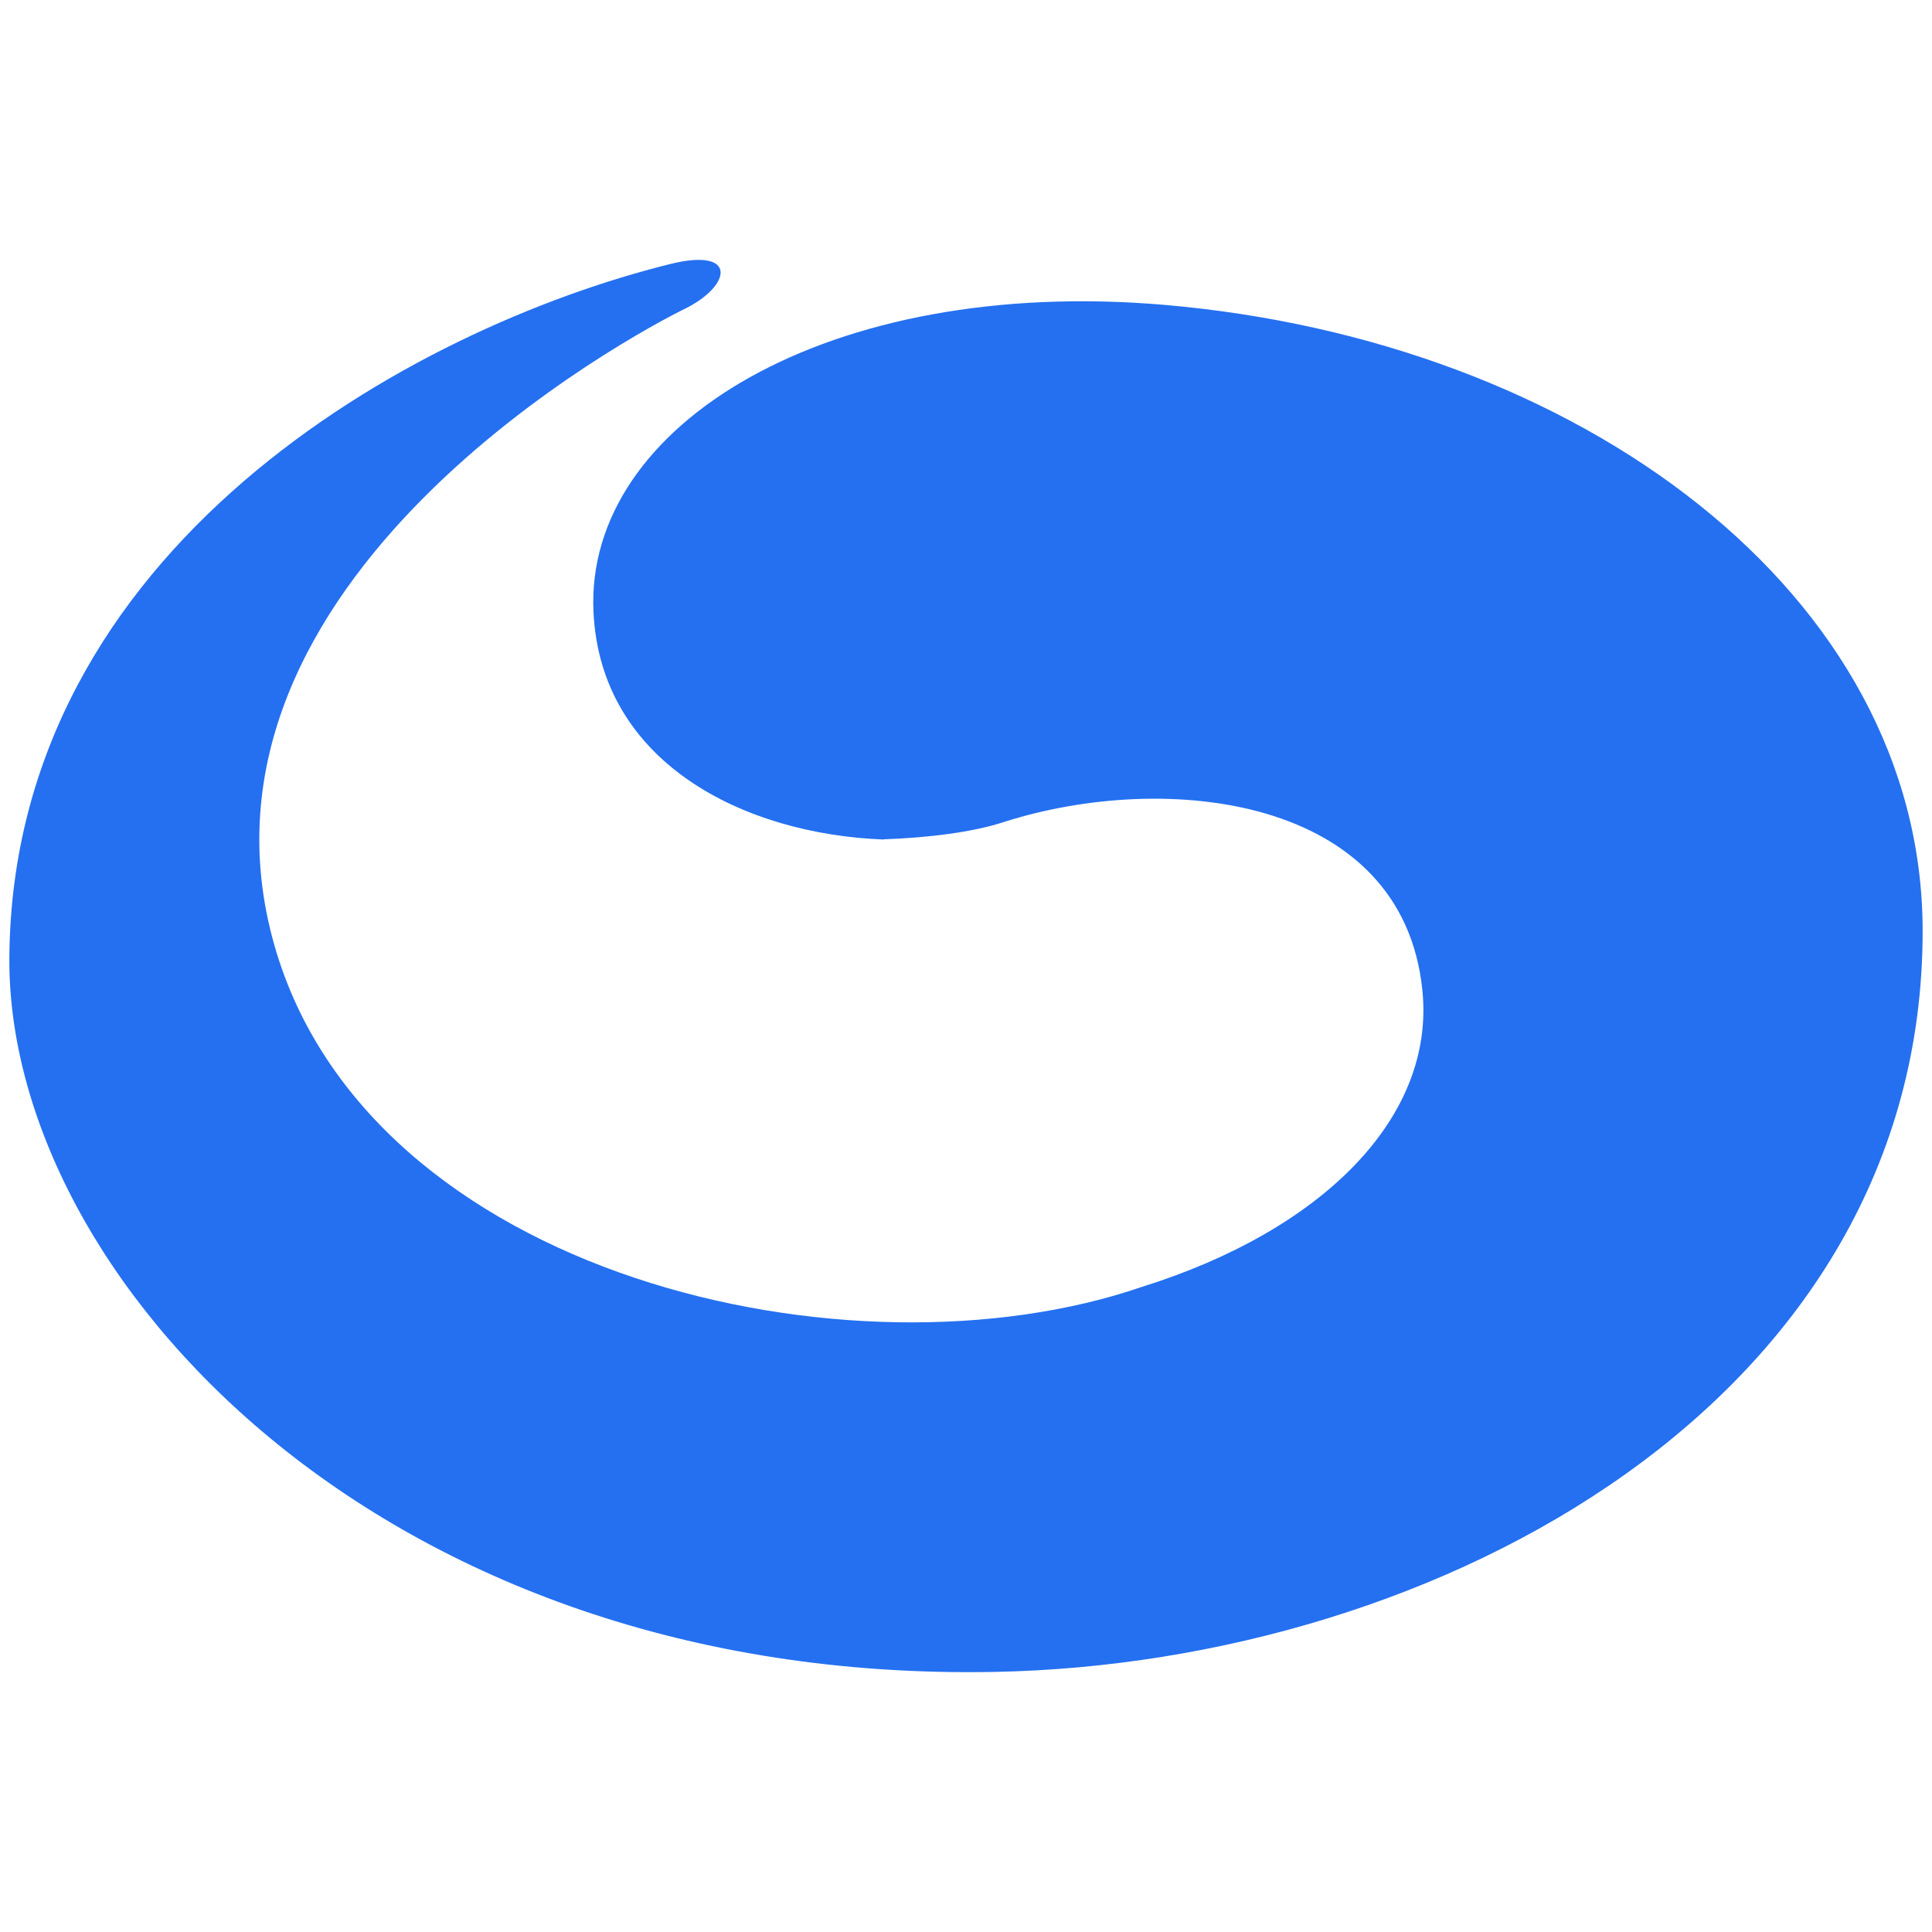 <?xml version="1.0" encoding="UTF-8"?>
<svg width="32px" height="32px" viewBox="0 0 32 32" version="1.1" xmlns="http://www.w3.org/2000/svg" xmlns:xlink="http://www.w3.org/1999/xlink">
    <!-- Generator: Sketch 48.1 (47250) - http://www.bohemiancoding.com/sketch -->
    <title>safari-pinned-tab</title>
    <desc>Created with Sketch.</desc>
    <defs></defs>
    <g id="Page-1" stroke="none" stroke-width="1" fill="none" fill-rule="evenodd">
        <g id="safari-pinned-tab" fill="#2470F0">
            <path d="M19.278,5.049 C13.724,4.574 9.683,7.034 9.83,10.136 C9.948,12.631 12.313,13.816 14.635,13.905 L14.633,13.902 C15.383,13.875 16.11,13.784 16.625,13.616 C19.299,12.759 23.231,13.175 23.559,16.402 C23.776,18.521 21.884,20.385 18.919,21.313 C14.101,22.972 6.113,21.144 4.546,15.661 C2.817,9.6 10.56,5.496 11.339,5.117 C12.119,4.735 12.227,4.093 11.101,4.373 C6.808,5.437 0.205,9.075 0.155,15.858 C0.115,21.125 6.285,27.888 16.478,27.692 C23.838,27.549 31.854,23.19 31.845,15.409 C31.837,9.837 26.166,5.639 19.278,5.049" id="Fill-1"></path>
        </g>
    </g>
</svg>